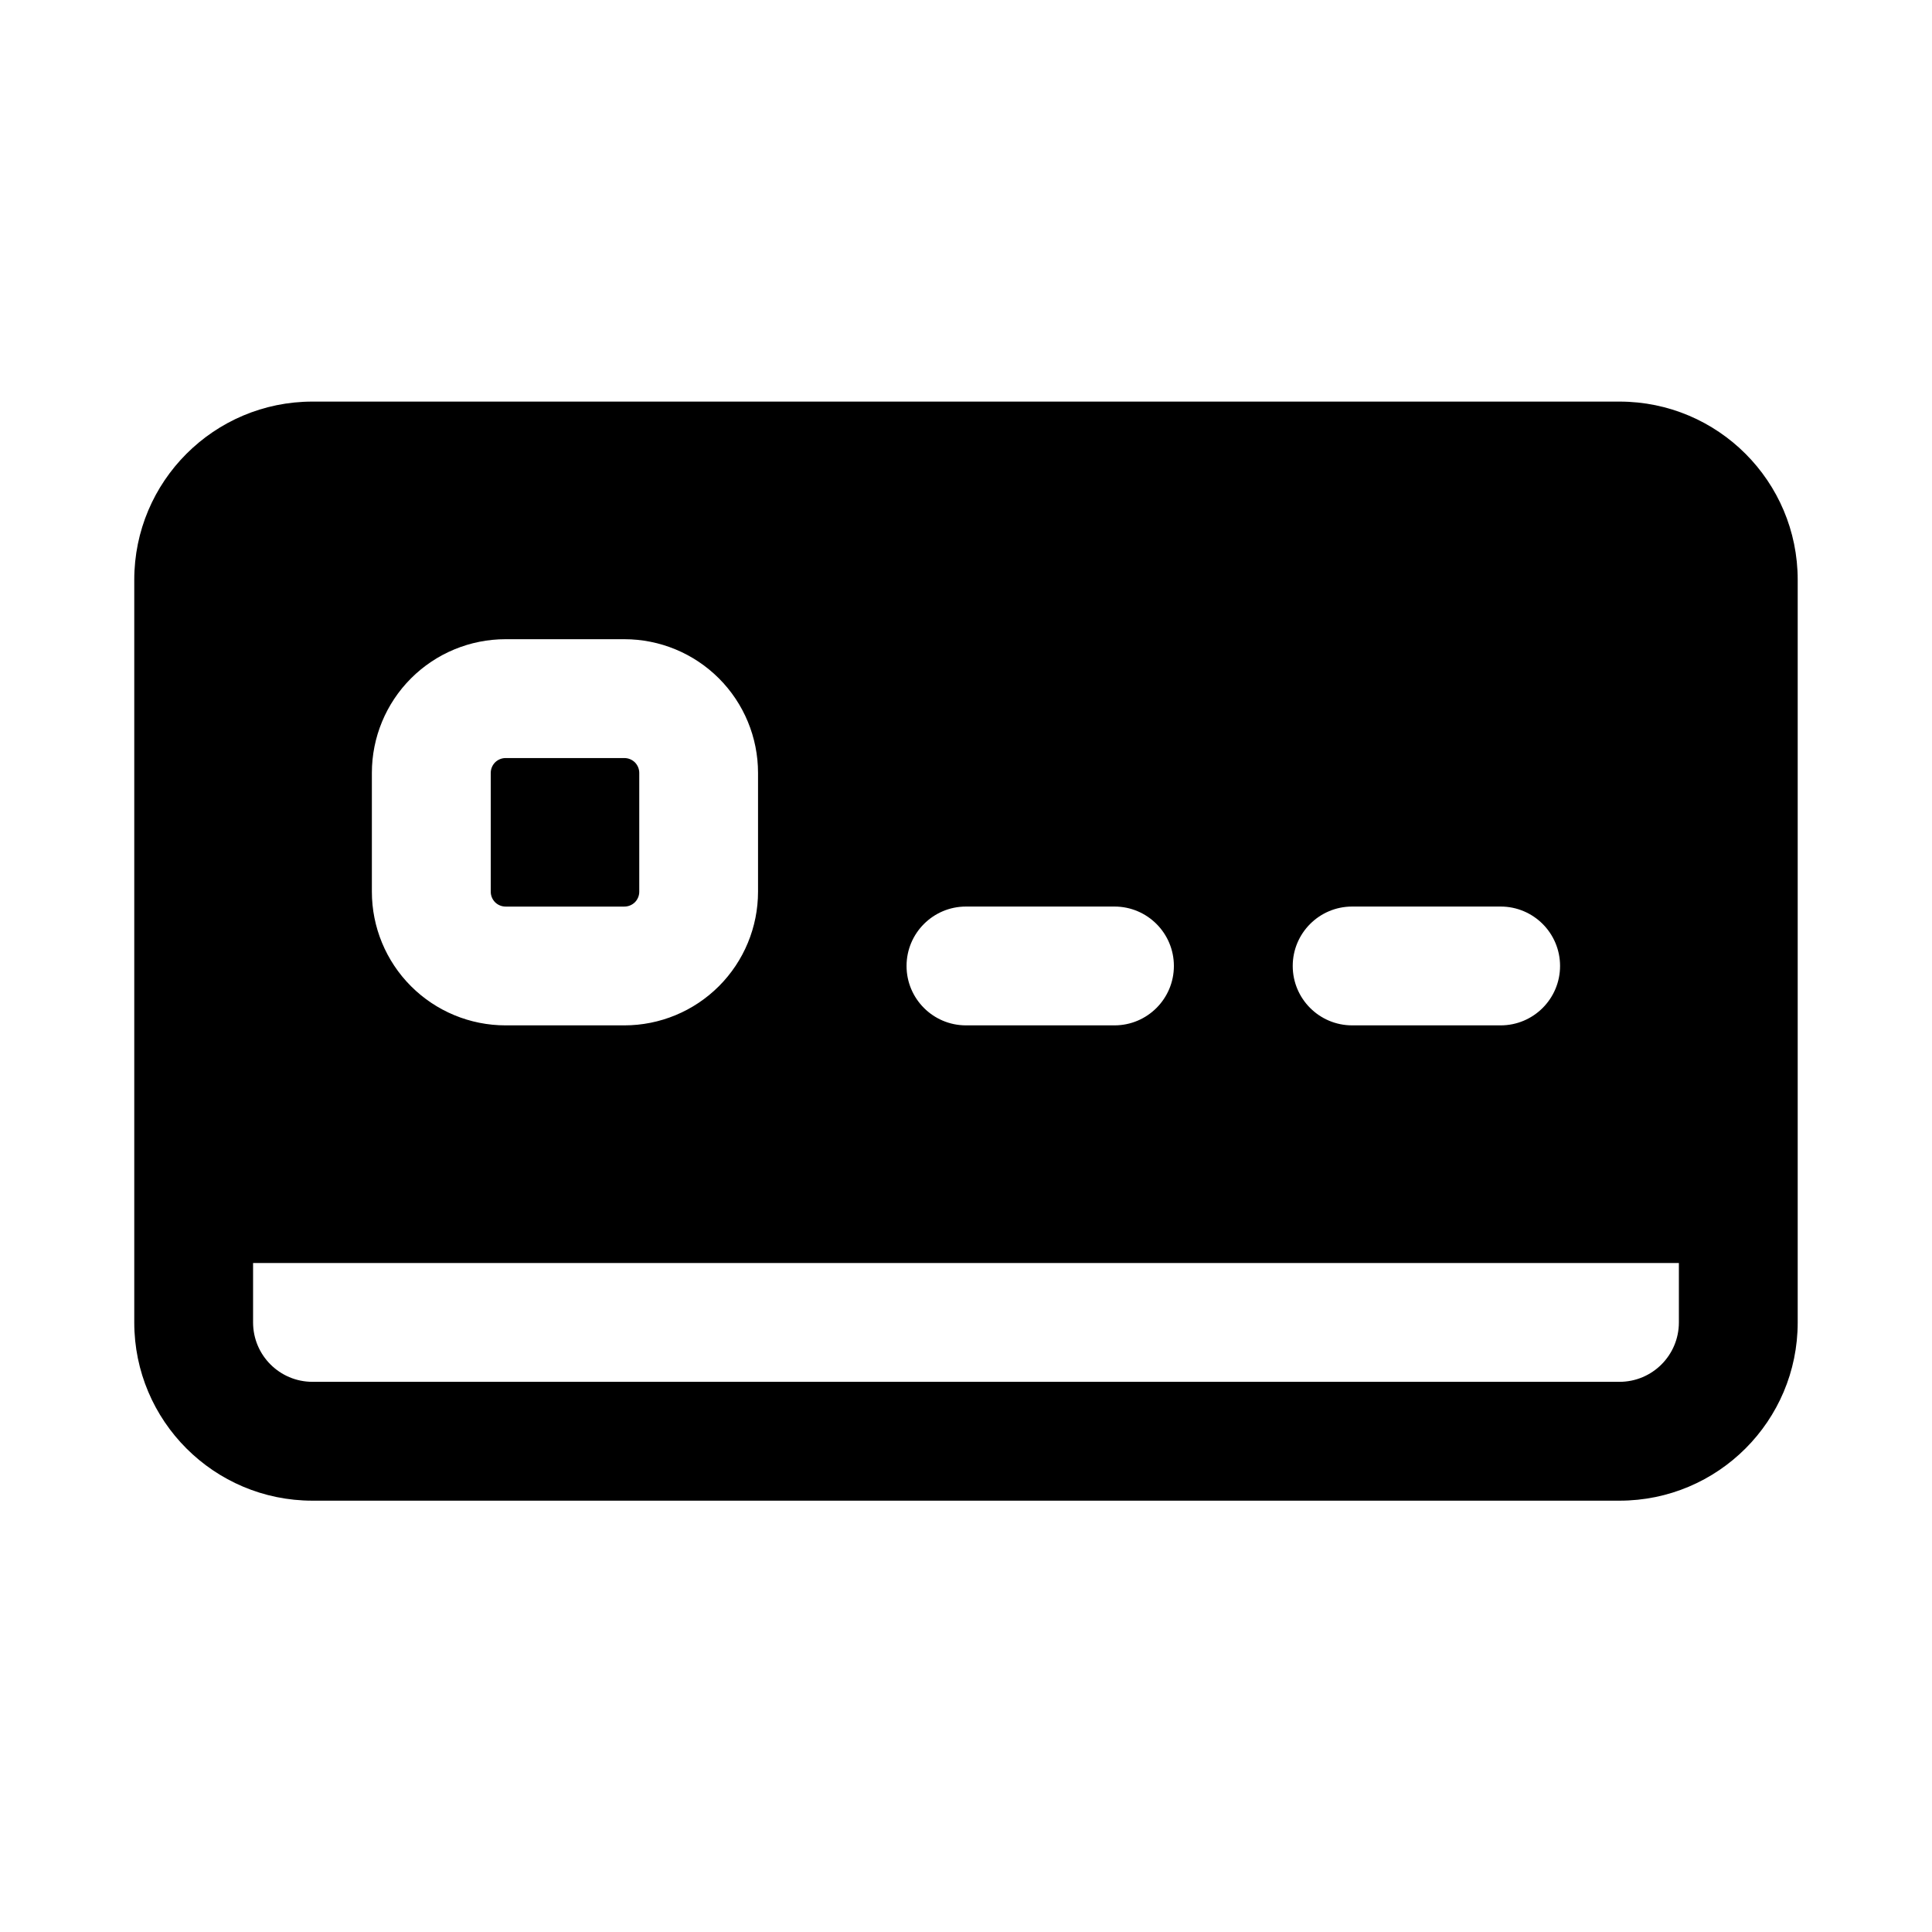 <?xml version="1.0" encoding="UTF-8"?>
<!-- Uploaded to: ICON Repo, www.iconrepo.com, Generator: ICON Repo Mixer Tools -->
<svg fill="#000000" width="800px" height="800px" version="1.1" viewBox="144 144 512 512" xmlns="http://www.w3.org/2000/svg">
 <g fill-rule="evenodd">
  <path d="m620.41 297.66c0-26.09-21.145-47.234-47.23-47.234h-346.37c-26.086 0-47.23 21.145-47.23 47.234v196.8c0 26.09 21.145 47.234 47.23 47.234h346.37c26.086 0 47.23-21.145 47.23-47.234zm-31.488 181.05v15.742c0 8.699-7.043 15.746-15.742 15.746h-346.37c-8.695 0-15.742-7.047-15.742-15.746v-15.742zm-86.59-62.977h39.359c8.691 0 15.742-7.055 15.742-15.742 0-8.691-7.051-15.746-15.742-15.746h-39.359c-8.691 0-15.746 7.055-15.746 15.746 0 8.688 7.055 15.742 15.746 15.742zm-102.34 0h39.359c8.691 0 15.742-7.055 15.742-15.742 0-8.691-7.051-15.746-15.742-15.746h-39.359c-8.691 0-15.746 7.055-15.746 15.746 0 8.688 7.055 15.742 15.746 15.742zm-55.105-66.91c0-9.395-3.731-18.406-10.375-25.051s-15.656-10.375-25.051-10.375h-31.488c-9.391 0-18.402 3.731-25.047 10.375-6.644 6.644-10.375 15.656-10.375 25.051v31.488c0 9.391 3.731 18.402 10.375 25.047 6.644 6.644 15.656 10.375 25.047 10.375h31.488c9.395 0 18.406-3.731 25.051-10.375 6.644-6.644 10.375-15.656 10.375-25.047z"/>
  <path d="m313.41 348.83v31.488c0 1.047-0.418 2.043-1.148 2.785-0.742 0.73-1.742 1.148-2.789 1.148h-31.488c-1.047 0-2.047-0.418-2.785-1.148-0.73-0.742-1.148-1.738-1.148-2.785v-31.488c0-1.047 0.418-2.047 1.148-2.789 0.738-0.73 1.738-1.148 2.785-1.148h31.488c1.047 0 2.047 0.418 2.789 1.148 0.73 0.742 1.148 1.742 1.148 2.789z"/>
 </g>
</svg>
